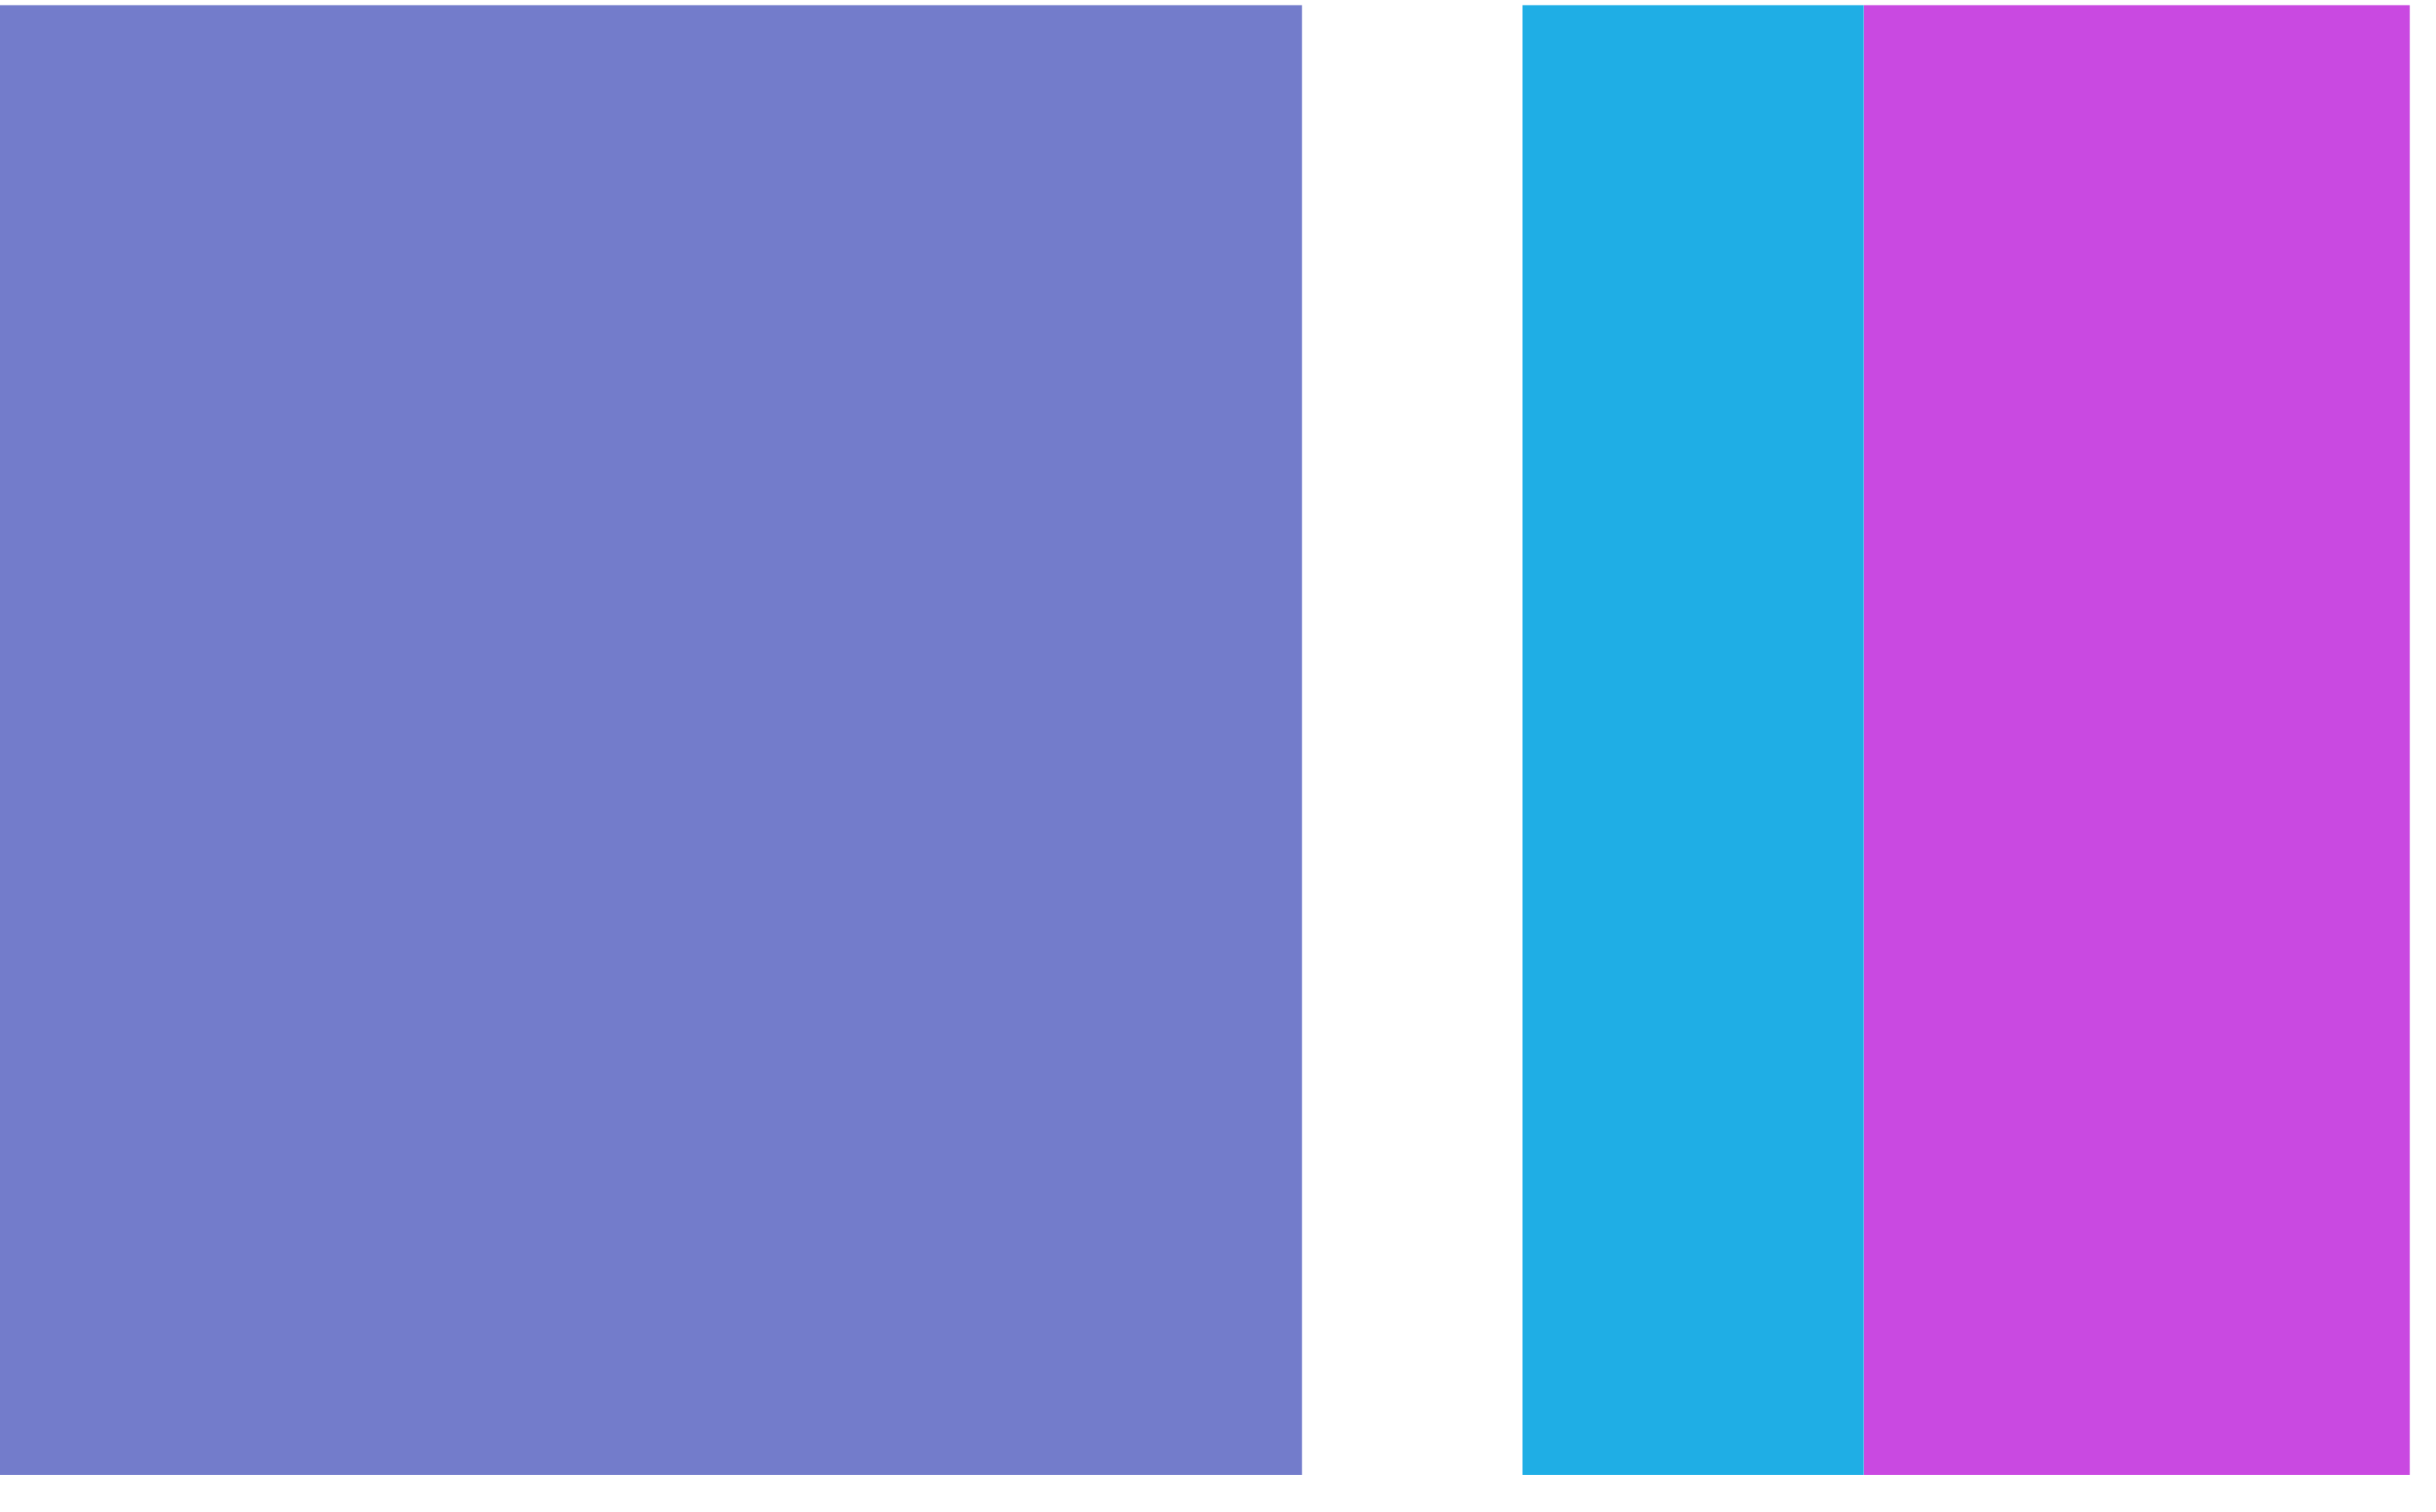 <?xml version="1.0" encoding="UTF-8"?>
<svg xmlns="http://www.w3.org/2000/svg" width="29" height="18" viewBox="0 0 29 18" fill="none">
  <rect x="22.188" y="0.062" width="6.5" height="17.5" fill="#C949E1"></rect>
  <rect x="18.125" y="0.062" width="4.062" height="17.5" fill="#1FAEE5"></rect>
  <rect y="0.062" width="15.5" height="17.5" fill="#737CCB"></rect>
</svg>
